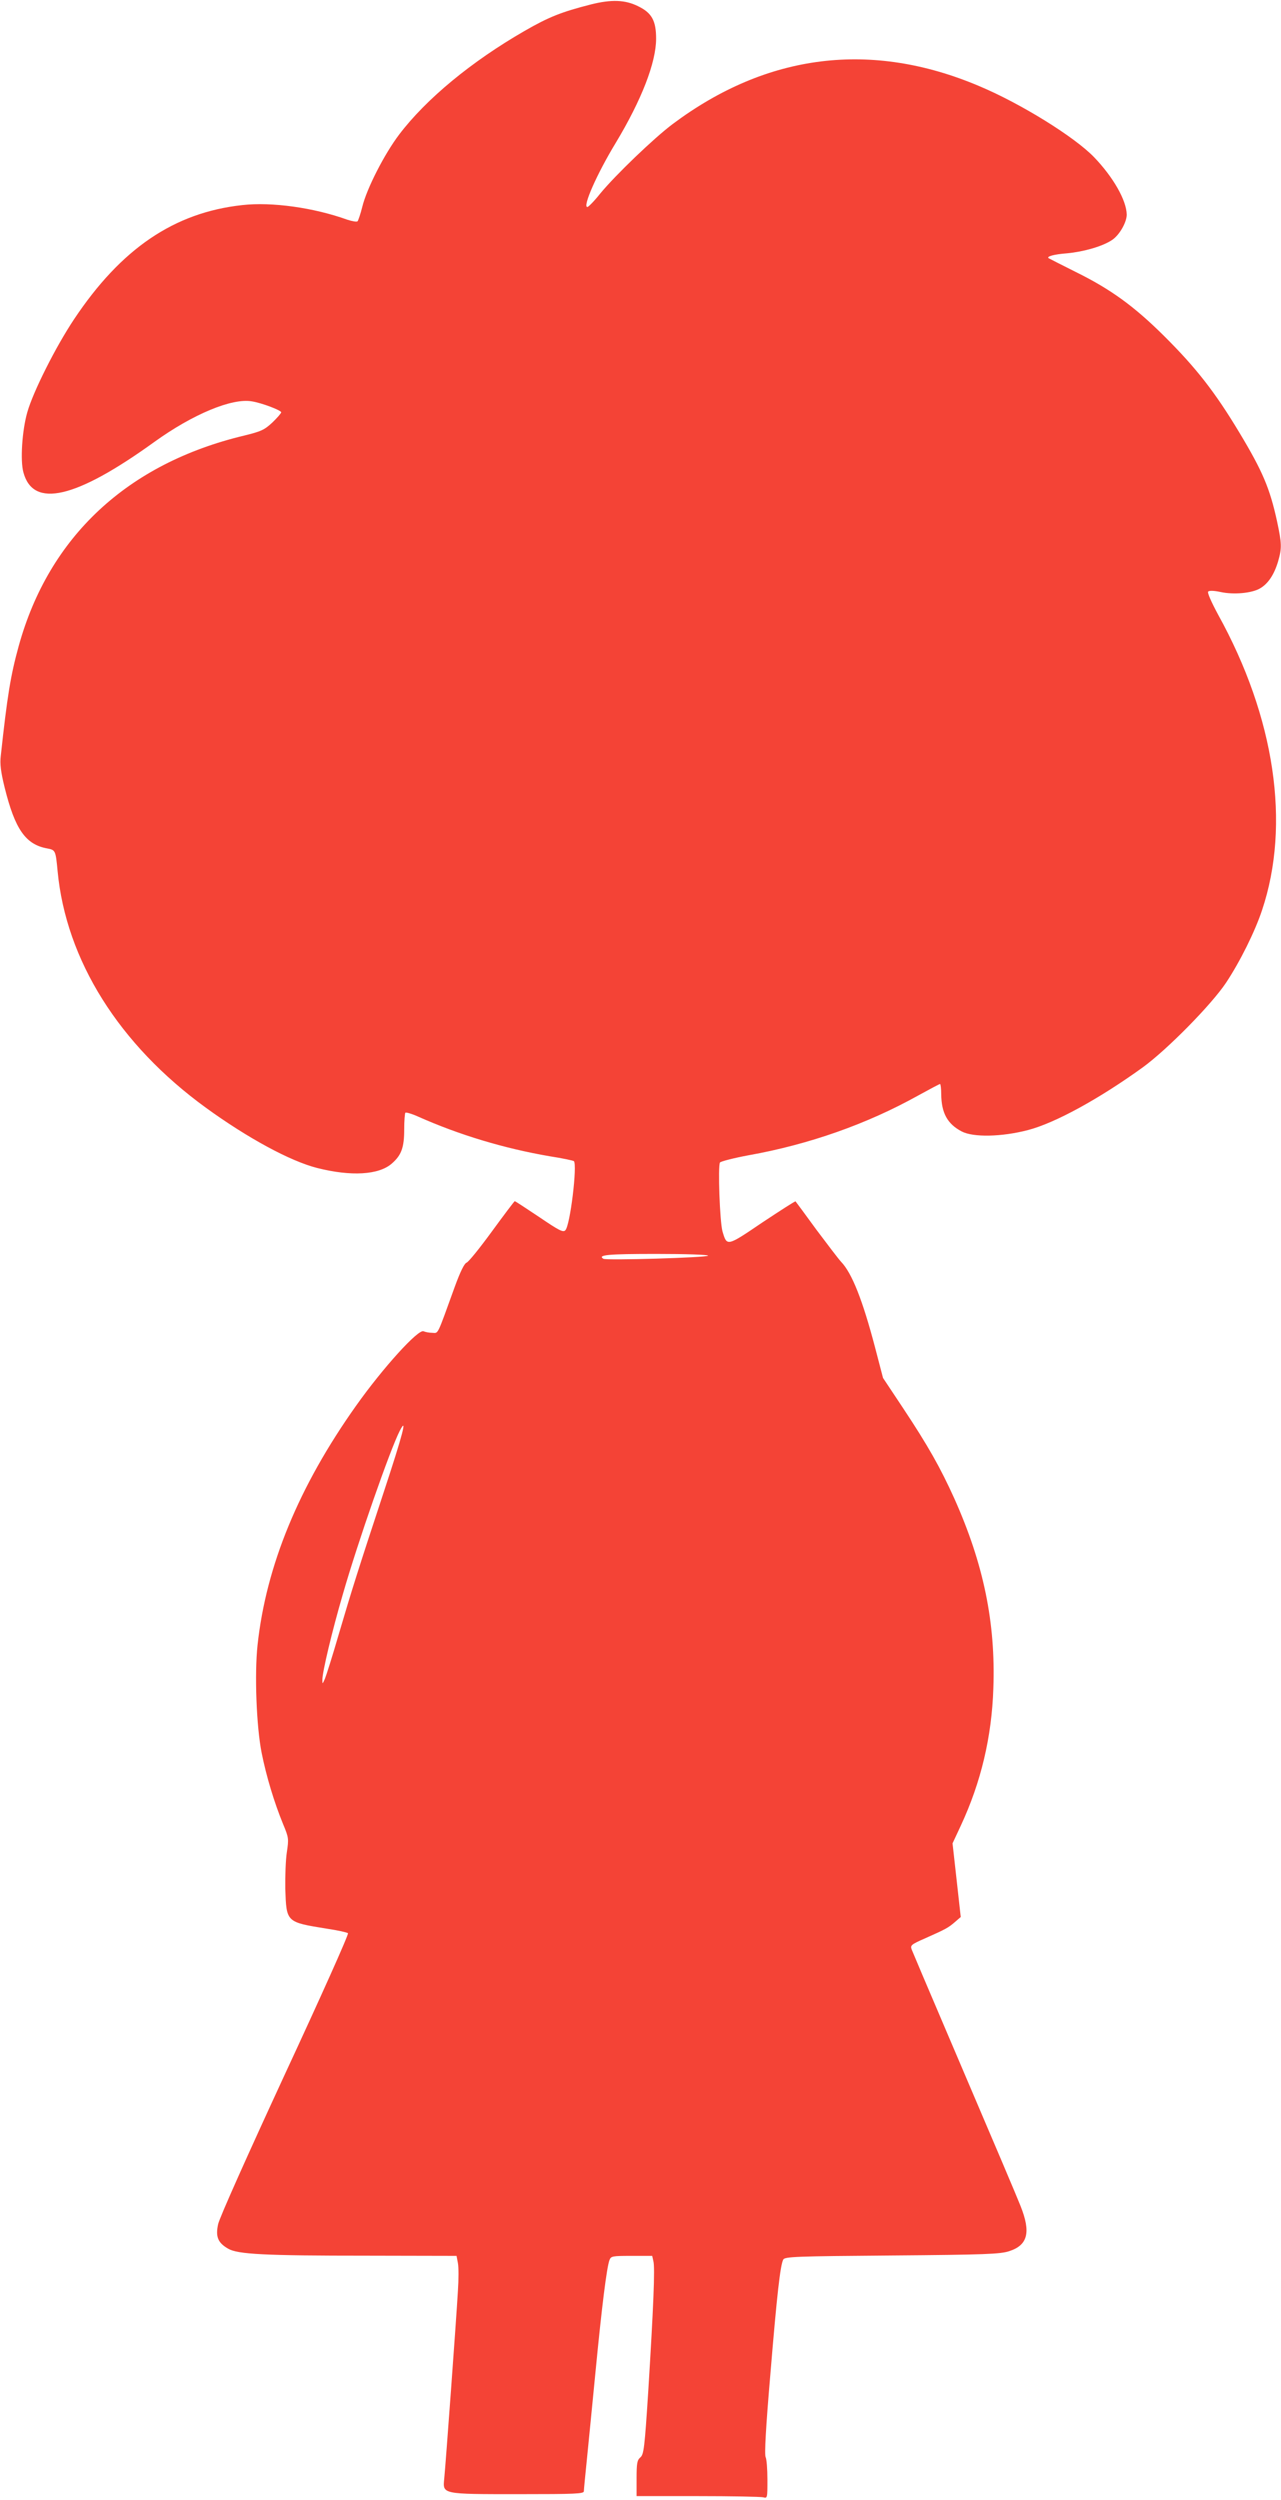 <?xml version="1.0" standalone="no"?>
<!DOCTYPE svg PUBLIC "-//W3C//DTD SVG 20010904//EN"
 "http://www.w3.org/TR/2001/REC-SVG-20010904/DTD/svg10.dtd">
<svg version="1.0" xmlns="http://www.w3.org/2000/svg"
 width="656pt" height="1280pt" viewBox="0 0 656 1280"
 preserveAspectRatio="xMidYMid meet">
<g transform="translate(0,1280) scale(0.1,-0.1)"
fill="#f44336" stroke="none">
<path d="M3025 12777 c-149 -38 -215 -64 -338 -135 -273 -157 -505 -349 -643
-531 -75 -99 -166 -276 -189 -371 -9 -36 -20 -68 -24 -73 -4 -4 -27 0 -52 8
-172 62 -387 92 -538 75 -349 -38 -621 -223 -862 -585 -94 -141 -209 -370
-239 -475 -27 -94 -37 -249 -20 -309 50 -185 268 -134 670 156 197 142 398
226 500 208 51 -8 150 -46 150 -56 0 -5 -21 -29 -46 -53 -41 -38 -58 -45 -143
-66 -598 -143 -1000 -517 -1155 -1077 -42 -152 -59 -258 -92 -563 -5 -41 0
-82 20 -163 53 -213 107 -291 218 -311 42 -8 43 -10 53 -116 43 -456 315 -889
760 -1212 212 -154 431 -273 569 -308 174 -44 316 -36 383 23 49 43 63 82 63
175 0 43 3 81 6 85 3 3 32 -5 63 -19 213 -95 443 -164 676 -204 65 -10 120
-22 124 -25 18 -19 -19 -330 -44 -354 -11 -12 -31 -2 -134 68 -66 44 -122 81
-125 81 -2 0 -55 -70 -117 -155 -62 -85 -120 -157 -130 -160 -11 -4 -32 -46
-60 -123 -93 -257 -83 -237 -115 -236 -16 0 -36 4 -45 8 -27 12 -207 -186
-346 -382 -293 -413 -460 -818 -504 -1224 -16 -149 -6 -417 21 -553 24 -120
64 -253 110 -365 29 -69 29 -75 19 -143 -6 -38 -9 -123 -8 -188 6 -172 4 -170
214 -204 55 -8 103 -19 107 -23 5 -5 -141 -330 -323 -722 -189 -409 -336 -737
-342 -768 -14 -64 -1 -95 51 -125 49 -29 186 -36 713 -36 l457 -1 7 -37 c4
-20 4 -84 0 -142 -8 -142 -63 -892 -70 -961 -8 -81 -15 -80 382 -80 292 0 333
2 333 15 0 9 7 80 15 158 8 78 28 284 45 457 32 331 57 530 71 568 8 21 14 22
114 22 l105 0 6 -27 c9 -33 0 -241 -26 -662 -19 -296 -23 -328 -41 -343 -16
-14 -19 -29 -19 -107 l0 -91 313 0 c171 0 322 -3 335 -6 22 -6 22 -5 22 90 0
54 -4 105 -9 115 -7 12 1 155 24 424 34 412 51 559 66 588 8 15 61 17 556 21
480 4 555 7 601 22 96 31 112 97 58 232 -24 60 -98 235 -388 914 -88 206 -164
385 -169 398 -8 22 -4 26 69 58 108 48 118 54 152 83 l30 26 -21 189 -21 188
42 90 c104 223 159 456 167 704 12 336 -50 637 -200 972 -71 157 -134 269
-262 462 l-103 155 -41 157 c-63 240 -118 380 -174 438 -13 14 -70 89 -127
165 -56 77 -104 142 -106 144 -2 2 -78 -47 -170 -108 -183 -124 -181 -123
-204 -46 -14 50 -24 335 -13 353 5 6 71 23 146 37 309 55 607 160 869 306 58
32 109 59 112 59 3 0 6 -24 6 -52 1 -97 32 -153 105 -191 59 -31 205 -28 339
7 139 36 365 160 588 321 124 90 352 321 427 434 71 107 148 262 184 371 147
439 66 987 -225 1513 -36 67 -56 113 -51 118 6 6 30 5 63 -2 68 -15 161 -6
202 18 42 24 73 71 93 138 20 69 19 92 -5 205 -37 170 -74 257 -193 455 -125
208 -222 332 -386 495 -153 152 -273 239 -451 327 -74 37 -137 69 -140 71 -12
9 28 20 94 25 86 8 184 36 232 69 37 25 74 90 74 129 -1 73 -69 192 -167 294
-100 104 -376 275 -588 364 -552 234 -1086 168 -1570 -194 -95 -71 -294 -262
-372 -357 -30 -38 -60 -68 -65 -68 -26 0 49 170 145 328 133 221 207 412 207
534 0 92 -22 132 -92 166 -66 33 -136 36 -243 9z m601 -6406 c-6 -10 -521 -25
-536 -16 -32 20 24 25 271 25 149 0 268 -4 265 -9z m-1660 -1208 c-132 -401
-161 -492 -232 -733 -31 -107 -63 -208 -70 -225 -13 -29 -13 -29 -13 -5 -1 36
50 251 104 435 78 272 243 743 292 839 41 79 16 -17 -81 -311z"/>
</g>
</svg>
